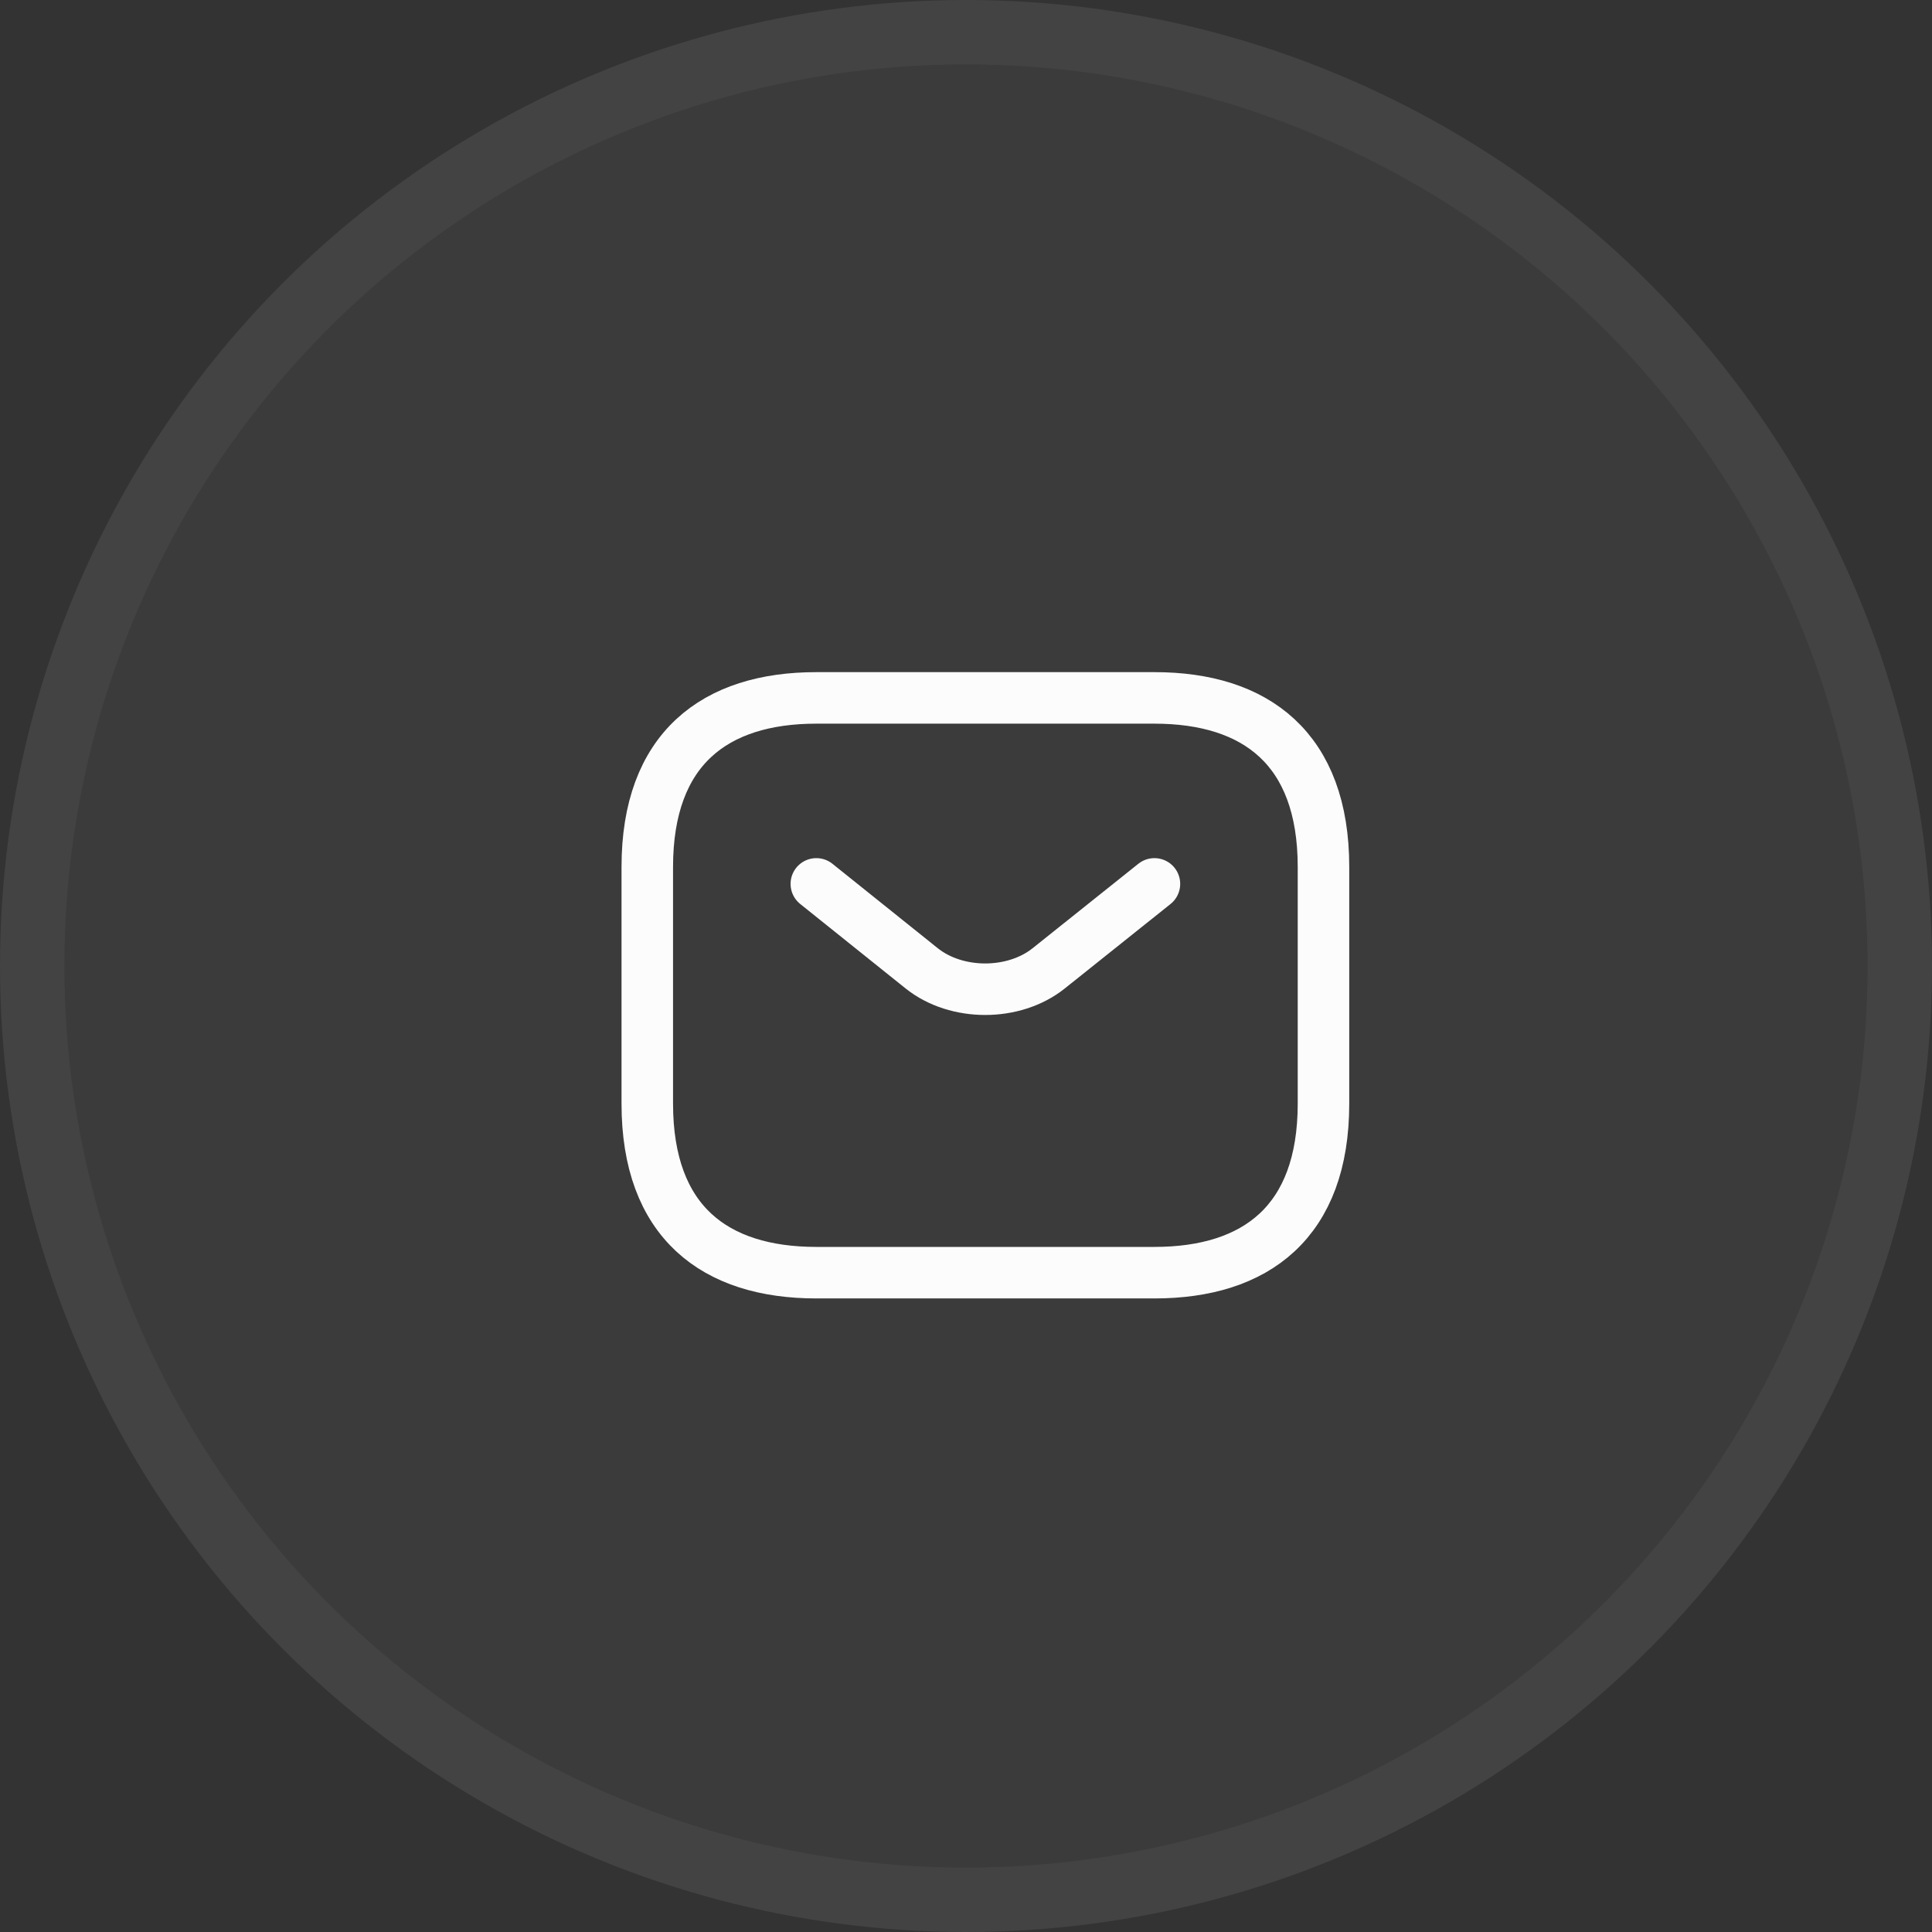 <svg width="30" height="30" viewBox="0 0 30 30" fill="none" xmlns="http://www.w3.org/2000/svg">
<rect x="0" y="0" width="30" height="30" fill="#333333" stroke="none"/>
<circle cx="15" cy="15" r="14" fill="white" fill-opacity="0.04"/>
<circle cx="15" cy="15" r="14.5" stroke="white" stroke-opacity="0.08"/>
<path d="M17.926 19.762H12.676C11.101 19.762 10.051 18.975 10.051 17.137V13.462C10.051 11.625 11.101 10.837 12.676 10.837H17.926C19.501 10.837 20.551 11.625 20.551 13.462V17.137C20.551 18.975 19.501 19.762 17.926 19.762Z" stroke="#FCFCFC" stroke-width="0.8" stroke-miterlimit="10" stroke-linecap="round" stroke-linejoin="round"/>
<path d="M17.926 13.725L16.282 15.038C15.742 15.468 14.854 15.468 14.314 15.038L12.676 13.725" stroke="#FCFCFC" stroke-width="0.8" stroke-miterlimit="10" stroke-linecap="round" stroke-linejoin="round"/>
</svg>
